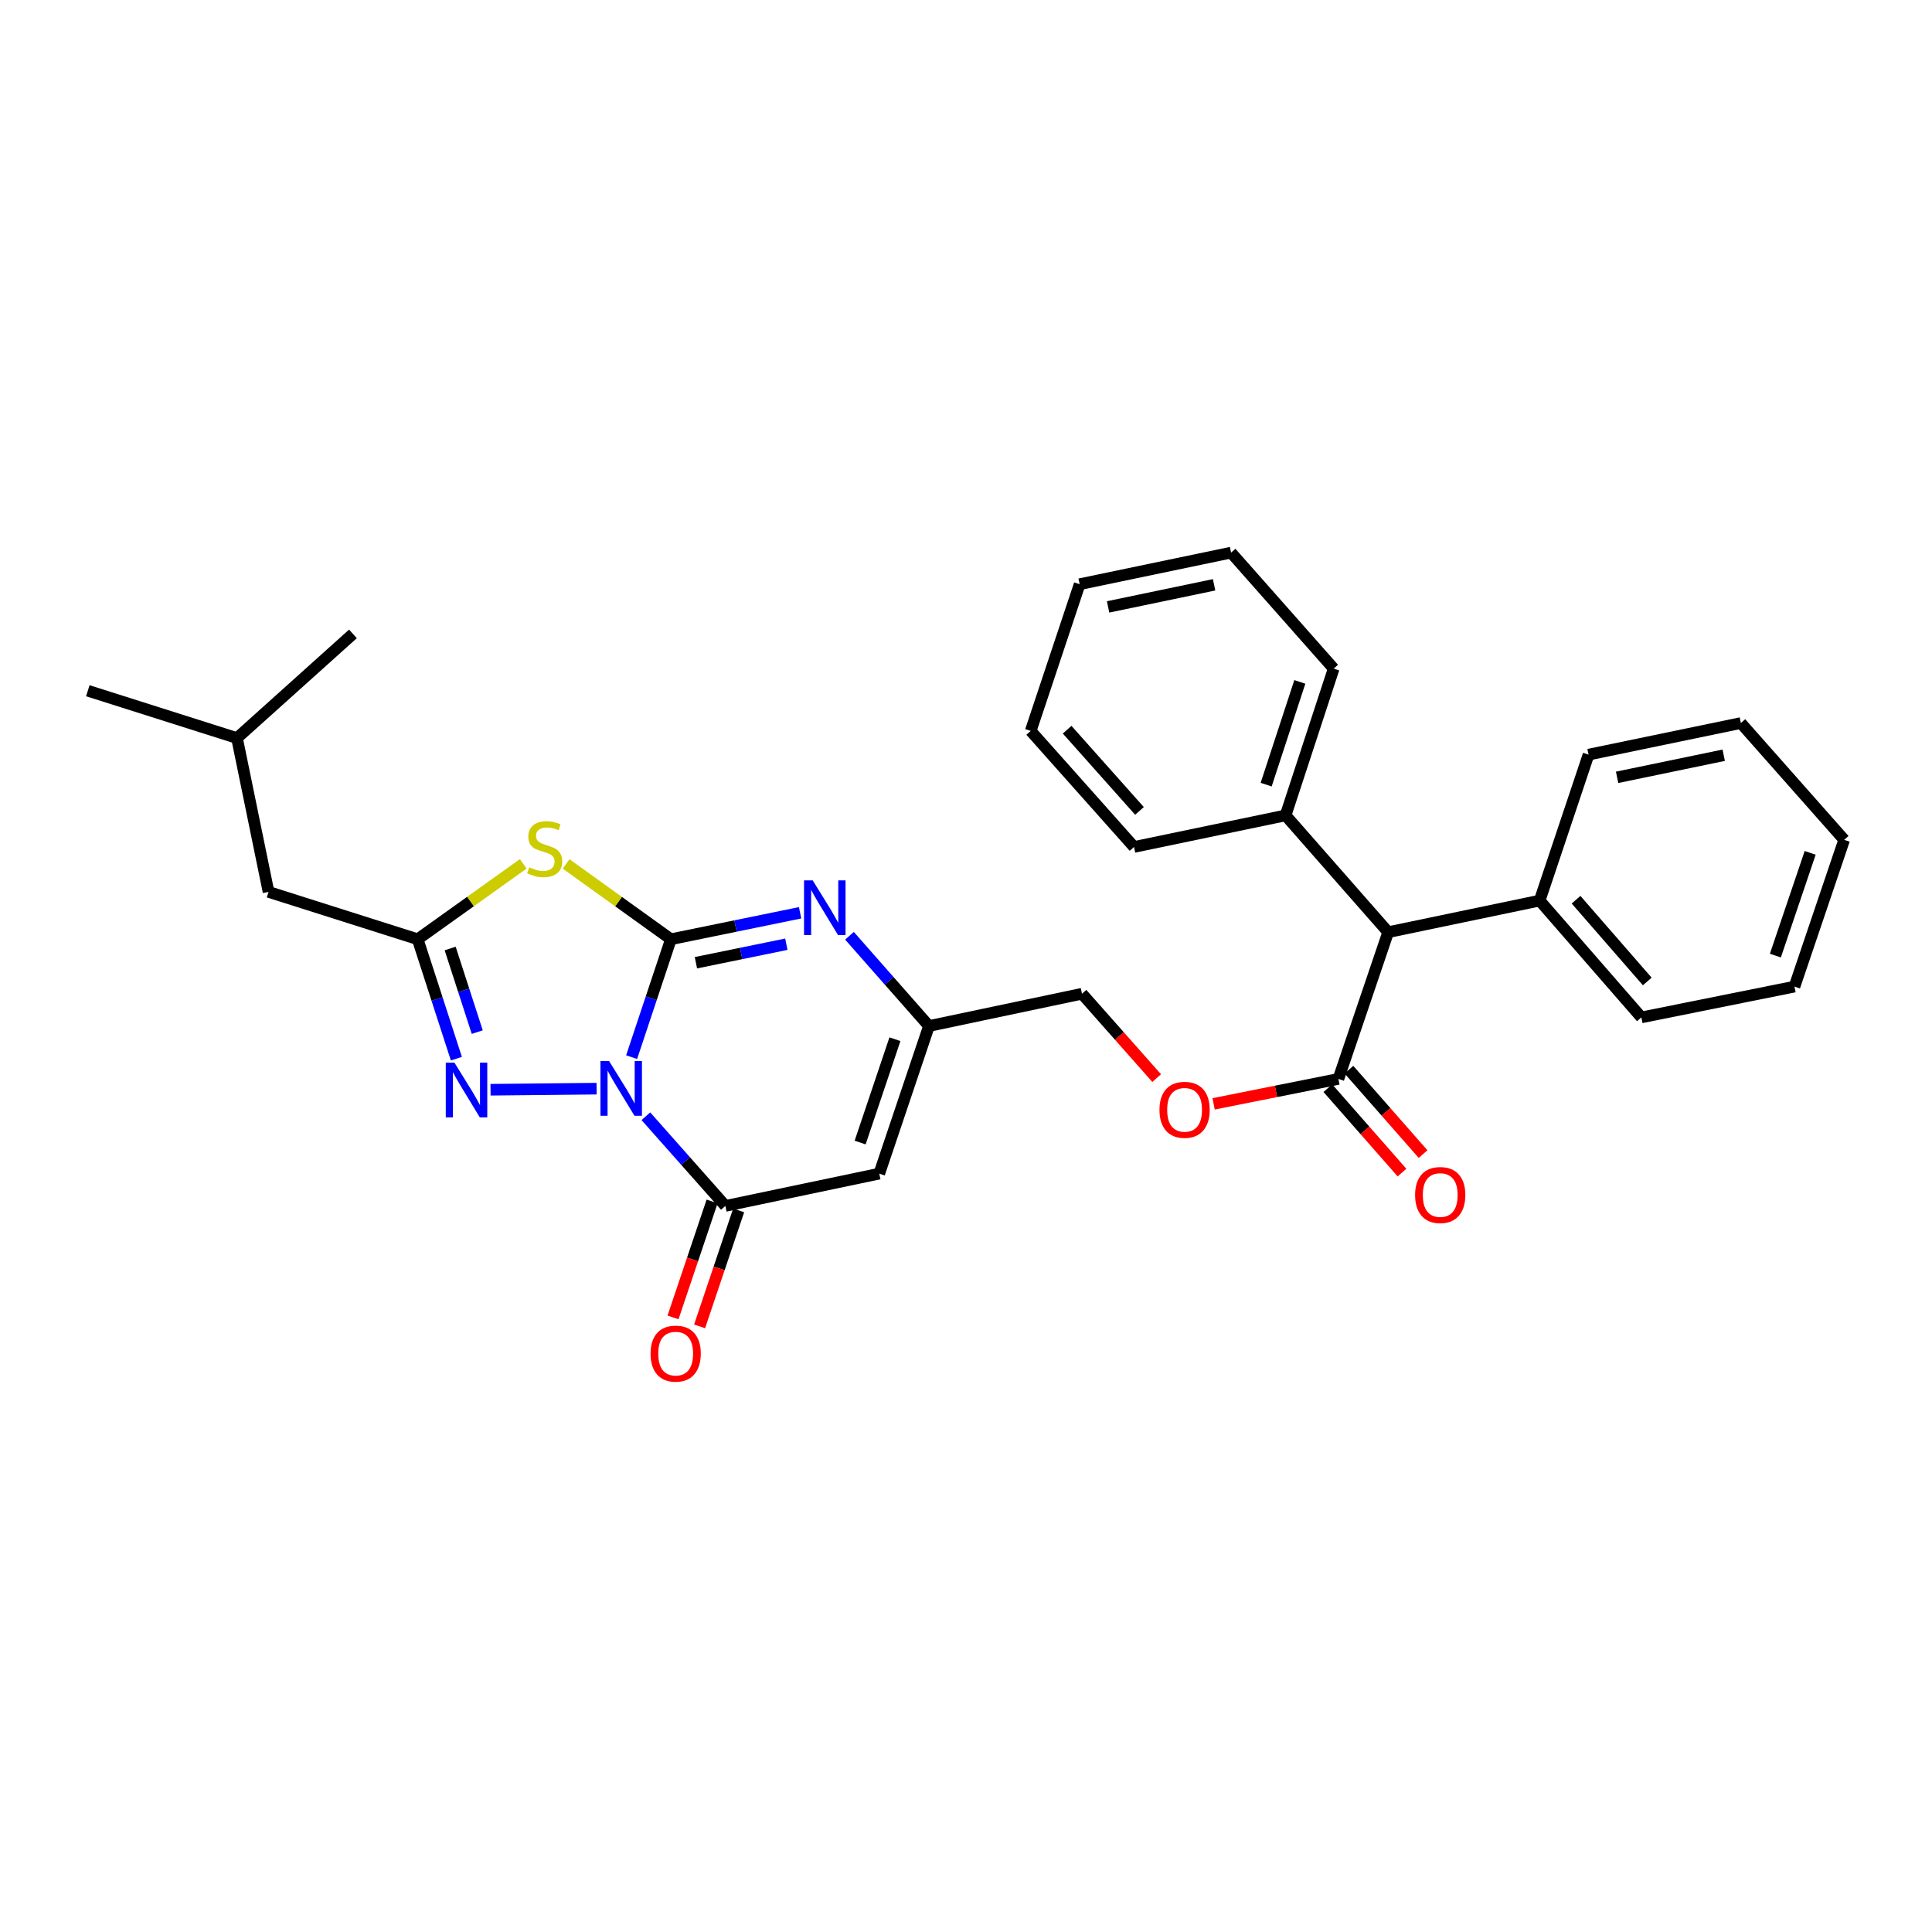 <?xml version='1.0' encoding='iso-8859-1'?>
<svg version='1.1' baseProfile='full'
              xmlns='http://www.w3.org/2000/svg'
                      xmlns:rdkit='http://www.rdkit.org/xml'
                      xmlns:xlink='http://www.w3.org/1999/xlink'
                  xml:space='preserve'
width='1000px' height='1000px' viewBox='0 0 1000 1000'>
<!-- END OF HEADER -->
<rect style='opacity:1.0;fill:#FFFFFF;stroke:none' width='1000' height='1000' x='0' y='0'> </rect>
<path class='bond-0' d='M 326.928,547.166 L 337.094,516.657' style='fill:none;fill-rule:evenodd;stroke:#0000FF;stroke-width:6px;stroke-linecap:butt;stroke-linejoin:miter;stroke-opacity:1' />
<path class='bond-0' d='M 337.094,516.657 L 347.259,486.148' style='fill:none;fill-rule:evenodd;stroke:#000000;stroke-width:6px;stroke-linecap:butt;stroke-linejoin:miter;stroke-opacity:1' />
<path class='bond-2' d='M 334.305,577.767 L 354.879,600.975' style='fill:none;fill-rule:evenodd;stroke:#0000FF;stroke-width:6px;stroke-linecap:butt;stroke-linejoin:miter;stroke-opacity:1' />
<path class='bond-2' d='M 354.879,600.975 L 375.453,624.183' style='fill:none;fill-rule:evenodd;stroke:#000000;stroke-width:6px;stroke-linecap:butt;stroke-linejoin:miter;stroke-opacity:1' />
<path class='bond-3' d='M 308.791,563.49 L 253.897,564.048' style='fill:none;fill-rule:evenodd;stroke:#0000FF;stroke-width:6px;stroke-linecap:butt;stroke-linejoin:miter;stroke-opacity:1' />
<path class='bond-1' d='M 347.259,486.148 L 320.14,466.659' style='fill:none;fill-rule:evenodd;stroke:#000000;stroke-width:6px;stroke-linecap:butt;stroke-linejoin:miter;stroke-opacity:1' />
<path class='bond-1' d='M 320.14,466.659 L 293.022,447.171' style='fill:none;fill-rule:evenodd;stroke:#CCCC00;stroke-width:6px;stroke-linecap:butt;stroke-linejoin:miter;stroke-opacity:1' />
<path class='bond-4' d='M 347.259,486.148 L 380.697,479.3' style='fill:none;fill-rule:evenodd;stroke:#000000;stroke-width:6px;stroke-linecap:butt;stroke-linejoin:miter;stroke-opacity:1' />
<path class='bond-4' d='M 380.697,479.3 L 414.135,472.453' style='fill:none;fill-rule:evenodd;stroke:#0000FF;stroke-width:6px;stroke-linecap:butt;stroke-linejoin:miter;stroke-opacity:1' />
<path class='bond-4' d='M 360.202,498.311 L 383.608,493.518' style='fill:none;fill-rule:evenodd;stroke:#000000;stroke-width:6px;stroke-linecap:butt;stroke-linejoin:miter;stroke-opacity:1' />
<path class='bond-4' d='M 383.608,493.518 L 407.015,488.724' style='fill:none;fill-rule:evenodd;stroke:#0000FF;stroke-width:6px;stroke-linecap:butt;stroke-linejoin:miter;stroke-opacity:1' />
<path class='bond-30' d='M 270.831,447.127 L 243.511,466.638' style='fill:none;fill-rule:evenodd;stroke:#CCCC00;stroke-width:6px;stroke-linecap:butt;stroke-linejoin:miter;stroke-opacity:1' />
<path class='bond-30' d='M 243.511,466.638 L 216.19,486.148' style='fill:none;fill-rule:evenodd;stroke:#000000;stroke-width:6px;stroke-linecap:butt;stroke-linejoin:miter;stroke-opacity:1' />
<path class='bond-6' d='M 375.453,624.183 L 455.101,607.469' style='fill:none;fill-rule:evenodd;stroke:#000000;stroke-width:6px;stroke-linecap:butt;stroke-linejoin:miter;stroke-opacity:1' />
<path class='bond-10' d='M 368.577,621.866 L 358.465,651.882' style='fill:none;fill-rule:evenodd;stroke:#000000;stroke-width:6px;stroke-linecap:butt;stroke-linejoin:miter;stroke-opacity:1' />
<path class='bond-10' d='M 358.465,651.882 L 348.353,681.898' style='fill:none;fill-rule:evenodd;stroke:#FF0000;stroke-width:6px;stroke-linecap:butt;stroke-linejoin:miter;stroke-opacity:1' />
<path class='bond-10' d='M 382.33,626.499 L 372.218,656.515' style='fill:none;fill-rule:evenodd;stroke:#000000;stroke-width:6px;stroke-linecap:butt;stroke-linejoin:miter;stroke-opacity:1' />
<path class='bond-10' d='M 372.218,656.515 L 362.106,686.531' style='fill:none;fill-rule:evenodd;stroke:#FF0000;stroke-width:6px;stroke-linecap:butt;stroke-linejoin:miter;stroke-opacity:1' />
<path class='bond-5' d='M 236.221,547.964 L 226.206,517.056' style='fill:none;fill-rule:evenodd;stroke:#0000FF;stroke-width:6px;stroke-linecap:butt;stroke-linejoin:miter;stroke-opacity:1' />
<path class='bond-5' d='M 226.206,517.056 L 216.19,486.148' style='fill:none;fill-rule:evenodd;stroke:#000000;stroke-width:6px;stroke-linecap:butt;stroke-linejoin:miter;stroke-opacity:1' />
<path class='bond-5' d='M 247.022,534.218 L 240.011,512.583' style='fill:none;fill-rule:evenodd;stroke:#0000FF;stroke-width:6px;stroke-linecap:butt;stroke-linejoin:miter;stroke-opacity:1' />
<path class='bond-5' d='M 240.011,512.583 L 233,490.947' style='fill:none;fill-rule:evenodd;stroke:#000000;stroke-width:6px;stroke-linecap:butt;stroke-linejoin:miter;stroke-opacity:1' />
<path class='bond-31' d='M 439.687,484.348 L 460.257,507.706' style='fill:none;fill-rule:evenodd;stroke:#0000FF;stroke-width:6px;stroke-linecap:butt;stroke-linejoin:miter;stroke-opacity:1' />
<path class='bond-31' d='M 460.257,507.706 L 480.828,531.063' style='fill:none;fill-rule:evenodd;stroke:#000000;stroke-width:6px;stroke-linecap:butt;stroke-linejoin:miter;stroke-opacity:1' />
<path class='bond-13' d='M 216.19,486.148 L 138.994,461.646' style='fill:none;fill-rule:evenodd;stroke:#000000;stroke-width:6px;stroke-linecap:butt;stroke-linejoin:miter;stroke-opacity:1' />
<path class='bond-7' d='M 455.101,607.469 L 480.828,531.063' style='fill:none;fill-rule:evenodd;stroke:#000000;stroke-width:6px;stroke-linecap:butt;stroke-linejoin:miter;stroke-opacity:1' />
<path class='bond-7' d='M 445.207,591.378 L 463.215,537.893' style='fill:none;fill-rule:evenodd;stroke:#000000;stroke-width:6px;stroke-linecap:butt;stroke-linejoin:miter;stroke-opacity:1' />
<path class='bond-14' d='M 480.828,531.063 L 560.032,514.358' style='fill:none;fill-rule:evenodd;stroke:#000000;stroke-width:6px;stroke-linecap:butt;stroke-linejoin:miter;stroke-opacity:1' />
<path class='bond-8' d='M 692.754,558.451 L 660.461,564.903' style='fill:none;fill-rule:evenodd;stroke:#000000;stroke-width:6px;stroke-linecap:butt;stroke-linejoin:miter;stroke-opacity:1' />
<path class='bond-8' d='M 660.461,564.903 L 628.168,571.355' style='fill:none;fill-rule:evenodd;stroke:#FF0000;stroke-width:6px;stroke-linecap:butt;stroke-linejoin:miter;stroke-opacity:1' />
<path class='bond-9' d='M 692.754,558.451 L 718.513,482.495' style='fill:none;fill-rule:evenodd;stroke:#000000;stroke-width:6px;stroke-linecap:butt;stroke-linejoin:miter;stroke-opacity:1' />
<path class='bond-12' d='M 687.302,563.239 L 706.488,585.084' style='fill:none;fill-rule:evenodd;stroke:#000000;stroke-width:6px;stroke-linecap:butt;stroke-linejoin:miter;stroke-opacity:1' />
<path class='bond-12' d='M 706.488,585.084 L 725.675,606.93' style='fill:none;fill-rule:evenodd;stroke:#FF0000;stroke-width:6px;stroke-linecap:butt;stroke-linejoin:miter;stroke-opacity:1' />
<path class='bond-12' d='M 698.206,553.662 L 717.392,575.508' style='fill:none;fill-rule:evenodd;stroke:#000000;stroke-width:6px;stroke-linecap:butt;stroke-linejoin:miter;stroke-opacity:1' />
<path class='bond-12' d='M 717.392,575.508 L 736.579,597.353' style='fill:none;fill-rule:evenodd;stroke:#FF0000;stroke-width:6px;stroke-linecap:butt;stroke-linejoin:miter;stroke-opacity:1' />
<path class='bond-15' d='M 718.513,482.495 L 665.415,422.044' style='fill:none;fill-rule:evenodd;stroke:#000000;stroke-width:6px;stroke-linecap:butt;stroke-linejoin:miter;stroke-opacity:1' />
<path class='bond-16' d='M 718.513,482.495 L 796.919,466.145' style='fill:none;fill-rule:evenodd;stroke:#000000;stroke-width:6px;stroke-linecap:butt;stroke-linejoin:miter;stroke-opacity:1' />
<path class='bond-11' d='M 598.691,558.034 L 579.361,536.196' style='fill:none;fill-rule:evenodd;stroke:#FF0000;stroke-width:6px;stroke-linecap:butt;stroke-linejoin:miter;stroke-opacity:1' />
<path class='bond-11' d='M 579.361,536.196 L 560.032,514.358' style='fill:none;fill-rule:evenodd;stroke:#000000;stroke-width:6px;stroke-linecap:butt;stroke-linejoin:miter;stroke-opacity:1' />
<path class='bond-17' d='M 138.994,461.646 L 122.667,382.023' style='fill:none;fill-rule:evenodd;stroke:#000000;stroke-width:6px;stroke-linecap:butt;stroke-linejoin:miter;stroke-opacity:1' />
<path class='bond-18' d='M 665.415,422.044 L 690.311,346.073' style='fill:none;fill-rule:evenodd;stroke:#000000;stroke-width:6px;stroke-linecap:butt;stroke-linejoin:miter;stroke-opacity:1' />
<path class='bond-18' d='M 655.359,406.129 L 672.786,352.949' style='fill:none;fill-rule:evenodd;stroke:#000000;stroke-width:6px;stroke-linecap:butt;stroke-linejoin:miter;stroke-opacity:1' />
<path class='bond-19' d='M 665.415,422.044 L 586.976,438.387' style='fill:none;fill-rule:evenodd;stroke:#000000;stroke-width:6px;stroke-linecap:butt;stroke-linejoin:miter;stroke-opacity:1' />
<path class='bond-20' d='M 796.919,466.145 L 849.574,526.604' style='fill:none;fill-rule:evenodd;stroke:#000000;stroke-width:6px;stroke-linecap:butt;stroke-linejoin:miter;stroke-opacity:1' />
<path class='bond-20' d='M 815.761,465.683 L 852.619,508.005' style='fill:none;fill-rule:evenodd;stroke:#000000;stroke-width:6px;stroke-linecap:butt;stroke-linejoin:miter;stroke-opacity:1' />
<path class='bond-21' d='M 796.919,466.145 L 822.235,390.593' style='fill:none;fill-rule:evenodd;stroke:#000000;stroke-width:6px;stroke-linecap:butt;stroke-linejoin:miter;stroke-opacity:1' />
<path class='bond-22' d='M 122.667,382.023 L 45.455,357.521' style='fill:none;fill-rule:evenodd;stroke:#000000;stroke-width:6px;stroke-linecap:butt;stroke-linejoin:miter;stroke-opacity:1' />
<path class='bond-23' d='M 122.667,382.023 L 182.683,328.102' style='fill:none;fill-rule:evenodd;stroke:#000000;stroke-width:6px;stroke-linecap:butt;stroke-linejoin:miter;stroke-opacity:1' />
<path class='bond-27' d='M 690.311,346.073 L 637.205,286.033' style='fill:none;fill-rule:evenodd;stroke:#000000;stroke-width:6px;stroke-linecap:butt;stroke-linejoin:miter;stroke-opacity:1' />
<path class='bond-24' d='M 586.976,438.387 L 533.491,378.33' style='fill:none;fill-rule:evenodd;stroke:#000000;stroke-width:6px;stroke-linecap:butt;stroke-linejoin:miter;stroke-opacity:1' />
<path class='bond-24' d='M 589.791,419.726 L 552.351,377.687' style='fill:none;fill-rule:evenodd;stroke:#000000;stroke-width:6px;stroke-linecap:butt;stroke-linejoin:miter;stroke-opacity:1' />
<path class='bond-25' d='M 849.574,526.604 L 928.819,510.665' style='fill:none;fill-rule:evenodd;stroke:#000000;stroke-width:6px;stroke-linecap:butt;stroke-linejoin:miter;stroke-opacity:1' />
<path class='bond-26' d='M 822.235,390.593 L 901.068,374.243' style='fill:none;fill-rule:evenodd;stroke:#000000;stroke-width:6px;stroke-linecap:butt;stroke-linejoin:miter;stroke-opacity:1' />
<path class='bond-26' d='M 837.007,402.35 L 892.19,390.905' style='fill:none;fill-rule:evenodd;stroke:#000000;stroke-width:6px;stroke-linecap:butt;stroke-linejoin:miter;stroke-opacity:1' />
<path class='bond-28' d='M 533.491,378.33 L 558.823,302.383' style='fill:none;fill-rule:evenodd;stroke:#000000;stroke-width:6px;stroke-linecap:butt;stroke-linejoin:miter;stroke-opacity:1' />
<path class='bond-32' d='M 928.819,510.665 L 954.545,434.694' style='fill:none;fill-rule:evenodd;stroke:#000000;stroke-width:6px;stroke-linecap:butt;stroke-linejoin:miter;stroke-opacity:1' />
<path class='bond-32' d='M 918.932,494.615 L 936.941,441.435' style='fill:none;fill-rule:evenodd;stroke:#000000;stroke-width:6px;stroke-linecap:butt;stroke-linejoin:miter;stroke-opacity:1' />
<path class='bond-29' d='M 901.068,374.243 L 954.545,434.694' style='fill:none;fill-rule:evenodd;stroke:#000000;stroke-width:6px;stroke-linecap:butt;stroke-linejoin:miter;stroke-opacity:1' />
<path class='bond-33' d='M 637.205,286.033 L 558.823,302.383' style='fill:none;fill-rule:evenodd;stroke:#000000;stroke-width:6px;stroke-linecap:butt;stroke-linejoin:miter;stroke-opacity:1' />
<path class='bond-33' d='M 628.411,302.692 L 573.543,314.137' style='fill:none;fill-rule:evenodd;stroke:#000000;stroke-width:6px;stroke-linecap:butt;stroke-linejoin:miter;stroke-opacity:1' />
<path  class='atom-0' d='M 315.273 549.201
L 324.553 564.201
Q 325.473 565.681, 326.953 568.361
Q 328.433 571.041, 328.513 571.201
L 328.513 549.201
L 332.273 549.201
L 332.273 577.521
L 328.393 577.521
L 318.433 561.121
Q 317.273 559.201, 316.033 557.001
Q 314.833 554.801, 314.473 554.121
L 314.473 577.521
L 310.793 577.521
L 310.793 549.201
L 315.273 549.201
' fill='#0000FF'/>
<path  class='atom-2' d='M 273.93 448.921
Q 274.25 449.041, 275.57 449.601
Q 276.89 450.161, 278.33 450.521
Q 279.81 450.841, 281.25 450.841
Q 283.93 450.841, 285.49 449.561
Q 287.05 448.241, 287.05 445.961
Q 287.05 444.401, 286.25 443.441
Q 285.49 442.481, 284.29 441.961
Q 283.09 441.441, 281.09 440.841
Q 278.57 440.081, 277.05 439.361
Q 275.57 438.641, 274.49 437.121
Q 273.45 435.601, 273.45 433.041
Q 273.45 429.481, 275.85 427.281
Q 278.29 425.081, 283.09 425.081
Q 286.37 425.081, 290.09 426.641
L 289.17 429.721
Q 285.77 428.321, 283.21 428.321
Q 280.45 428.321, 278.93 429.481
Q 277.41 430.601, 277.45 432.561
Q 277.45 434.081, 278.21 435.001
Q 279.01 435.921, 280.13 436.441
Q 281.29 436.961, 283.21 437.561
Q 285.77 438.361, 287.29 439.161
Q 288.81 439.961, 289.89 441.601
Q 291.01 443.201, 291.01 445.961
Q 291.01 449.881, 288.37 452.001
Q 285.77 454.081, 281.41 454.081
Q 278.89 454.081, 276.97 453.521
Q 275.09 453.001, 272.85 452.081
L 273.93 448.921
' fill='#CCCC00'/>
<path  class='atom-4' d='M 235.214 550.015
L 244.494 565.015
Q 245.414 566.495, 246.894 569.175
Q 248.374 571.855, 248.454 572.015
L 248.454 550.015
L 252.214 550.015
L 252.214 578.335
L 248.334 578.335
L 238.374 561.935
Q 237.214 560.015, 235.974 557.815
Q 234.774 555.615, 234.414 554.935
L 234.414 578.335
L 230.734 578.335
L 230.734 550.015
L 235.214 550.015
' fill='#0000FF'/>
<path  class='atom-5' d='M 420.647 455.678
L 429.927 470.678
Q 430.847 472.158, 432.327 474.838
Q 433.807 477.518, 433.887 477.678
L 433.887 455.678
L 437.647 455.678
L 437.647 483.998
L 433.767 483.998
L 423.807 467.598
Q 422.647 465.678, 421.407 463.478
Q 420.207 461.278, 419.847 460.598
L 419.847 483.998
L 416.167 483.998
L 416.167 455.678
L 420.647 455.678
' fill='#0000FF'/>
<path  class='atom-11' d='M 336.726 700.629
Q 336.726 693.829, 340.086 690.029
Q 343.446 686.229, 349.726 686.229
Q 356.006 686.229, 359.366 690.029
Q 362.726 693.829, 362.726 700.629
Q 362.726 707.509, 359.326 711.429
Q 355.926 715.309, 349.726 715.309
Q 343.486 715.309, 340.086 711.429
Q 336.726 707.549, 336.726 700.629
M 349.726 712.109
Q 354.046 712.109, 356.366 709.229
Q 358.726 706.309, 358.726 700.629
Q 358.726 695.069, 356.366 692.269
Q 354.046 689.429, 349.726 689.429
Q 345.406 689.429, 343.046 692.229
Q 340.726 695.029, 340.726 700.629
Q 340.726 706.349, 343.046 709.229
Q 345.406 712.109, 349.726 712.109
' fill='#FF0000'/>
<path  class='atom-12' d='M 600.139 574.438
Q 600.139 567.638, 603.499 563.838
Q 606.859 560.038, 613.139 560.038
Q 619.419 560.038, 622.779 563.838
Q 626.139 567.638, 626.139 574.438
Q 626.139 581.318, 622.739 585.238
Q 619.339 589.118, 613.139 589.118
Q 606.899 589.118, 603.499 585.238
Q 600.139 581.358, 600.139 574.438
M 613.139 585.918
Q 617.459 585.918, 619.779 583.038
Q 622.139 580.118, 622.139 574.438
Q 622.139 568.878, 619.779 566.078
Q 617.459 563.238, 613.139 563.238
Q 608.819 563.238, 606.459 566.038
Q 604.139 568.838, 604.139 574.438
Q 604.139 580.158, 606.459 583.038
Q 608.819 585.918, 613.139 585.918
' fill='#FF0000'/>
<path  class='atom-13' d='M 732.457 618.538
Q 732.457 611.738, 735.817 607.938
Q 739.177 604.138, 745.457 604.138
Q 751.737 604.138, 755.097 607.938
Q 758.457 611.738, 758.457 618.538
Q 758.457 625.418, 755.057 629.338
Q 751.657 633.218, 745.457 633.218
Q 739.217 633.218, 735.817 629.338
Q 732.457 625.458, 732.457 618.538
M 745.457 630.018
Q 749.777 630.018, 752.097 627.138
Q 754.457 624.218, 754.457 618.538
Q 754.457 612.978, 752.097 610.178
Q 749.777 607.338, 745.457 607.338
Q 741.137 607.338, 738.777 610.138
Q 736.457 612.938, 736.457 618.538
Q 736.457 624.258, 738.777 627.138
Q 741.137 630.018, 745.457 630.018
' fill='#FF0000'/>
</svg>
